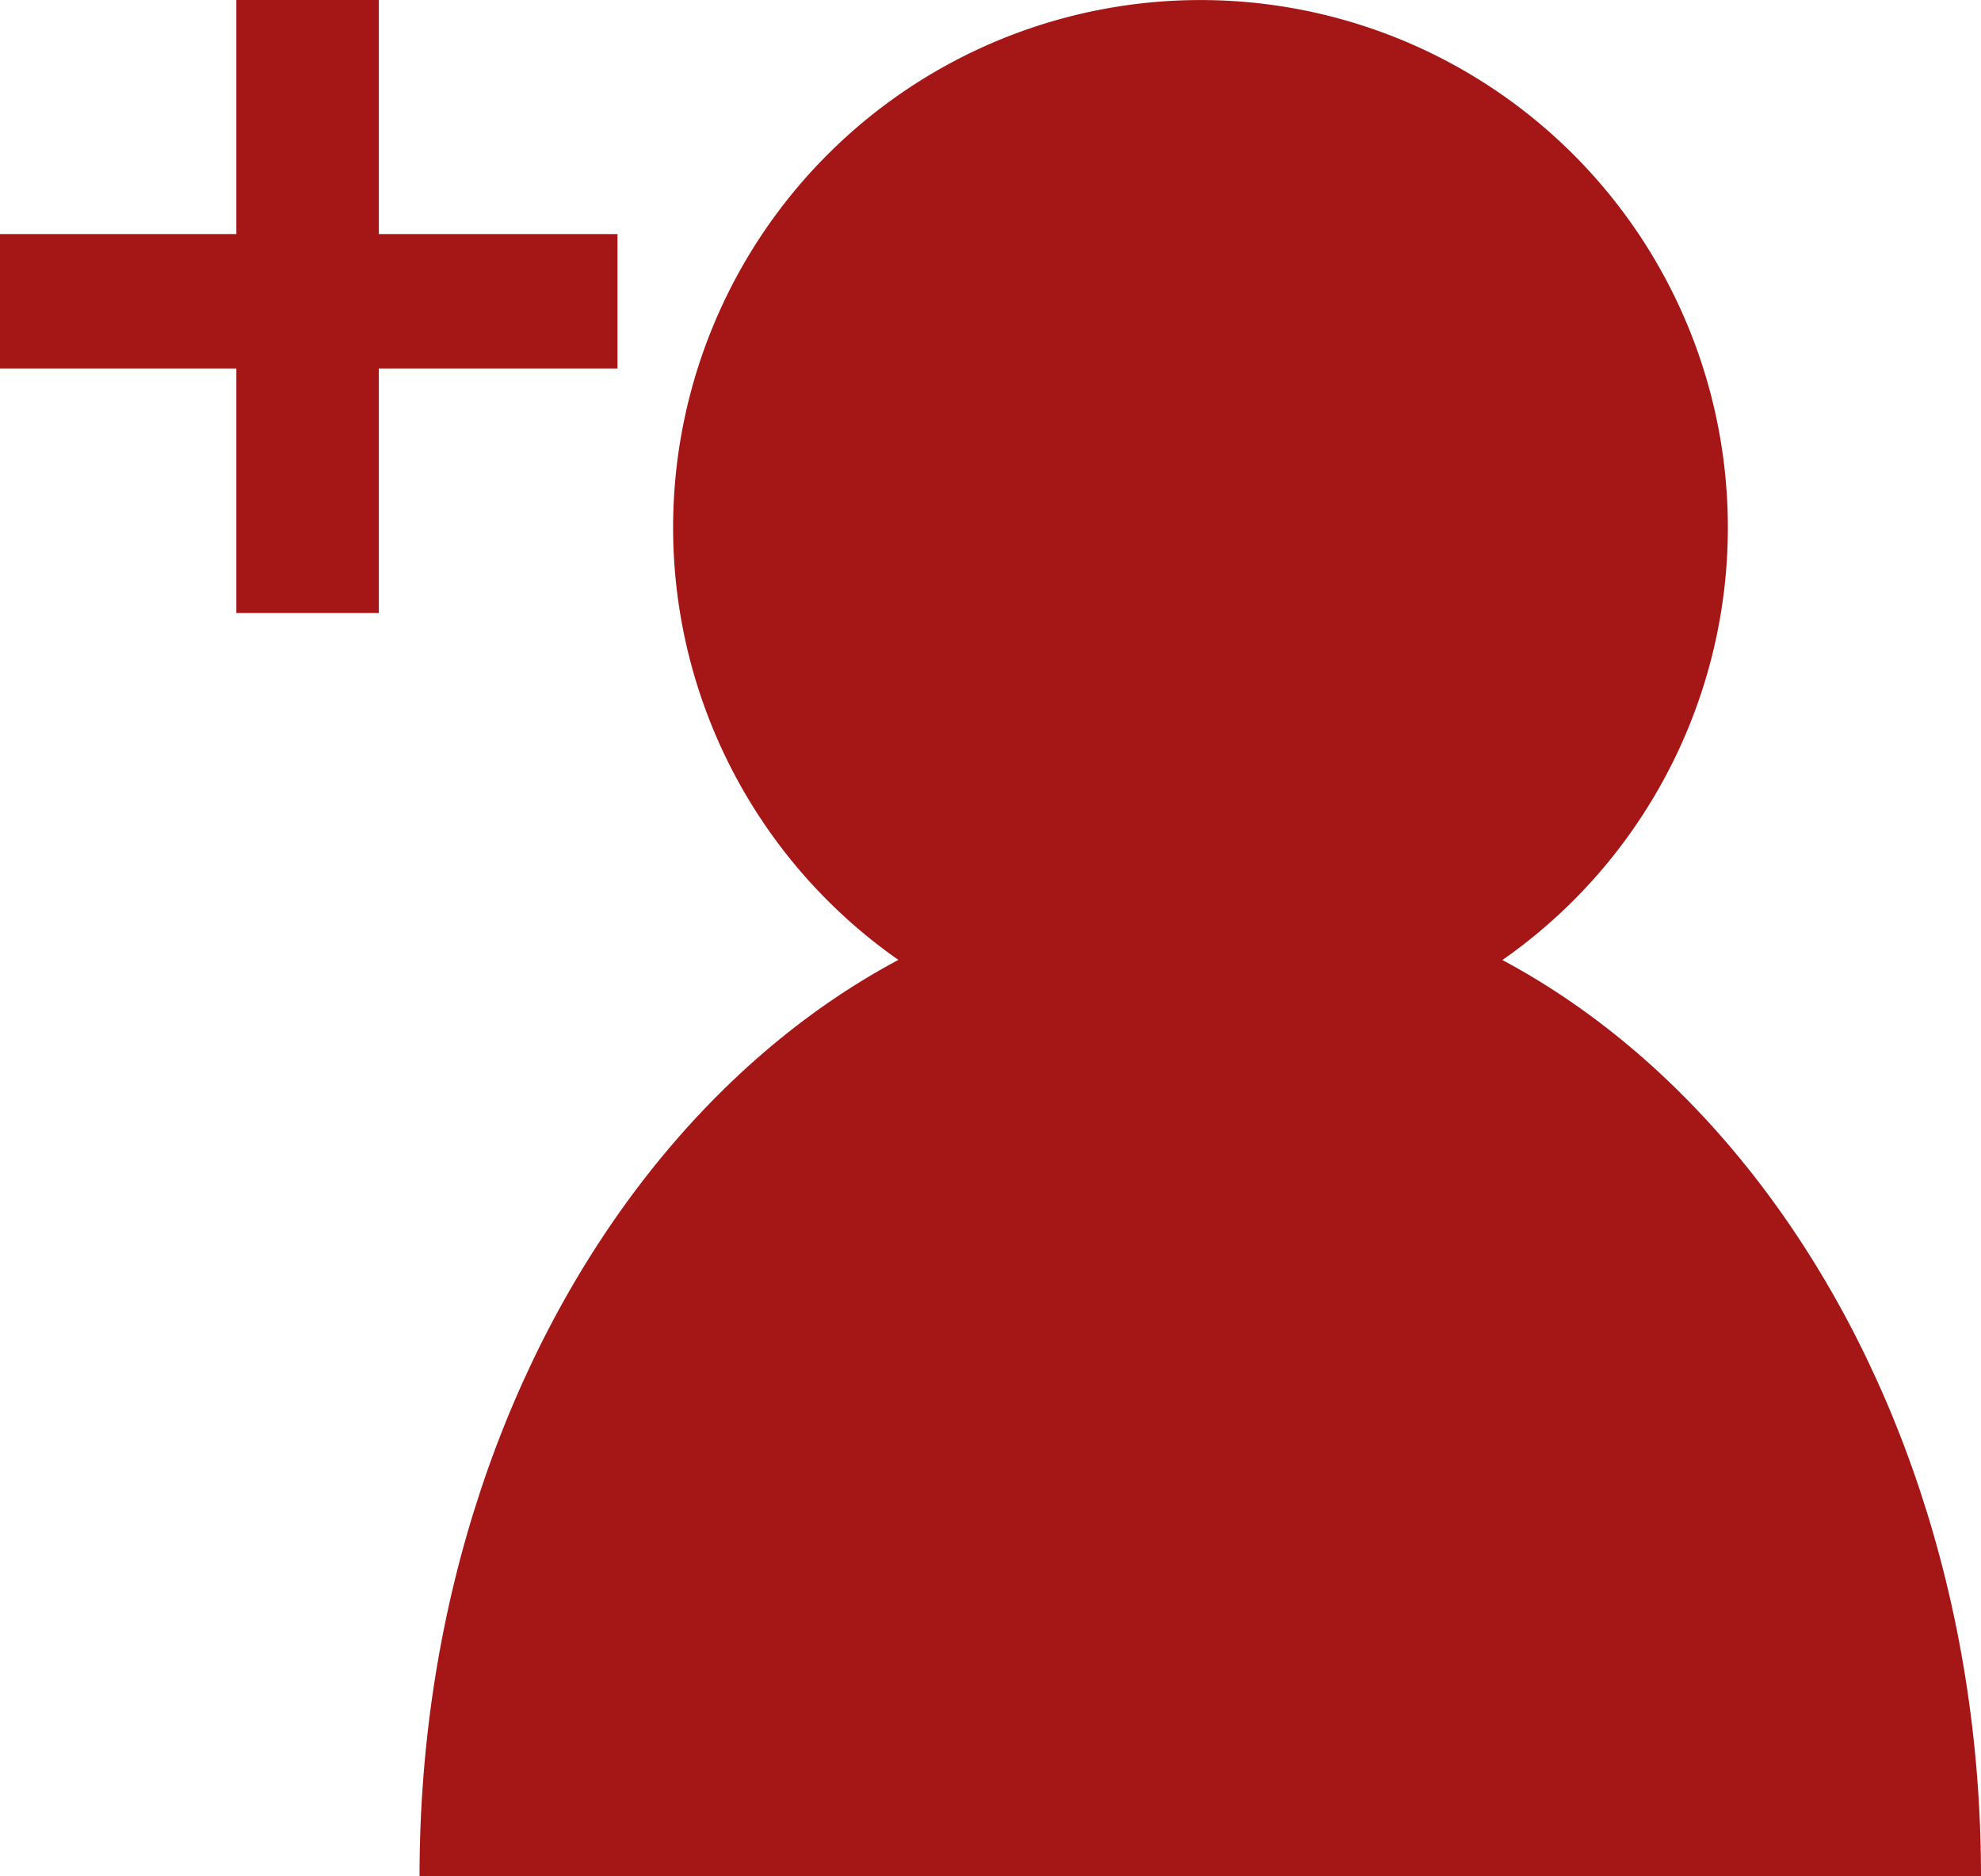 <svg xmlns="http://www.w3.org/2000/svg" xmlns:xlink="http://www.w3.org/1999/xlink" width="41.038" height="38.856" viewBox="0 0 41.038 38.856">
  <defs>
    <clipPath id="clip-path">
      <rect id="長方形_1634" data-name="長方形 1634" width="32.347" height="38.856" fill="#a41716"/>
    </clipPath>
  </defs>
  <g id="グループ_2179" data-name="グループ 2179" transform="translate(8.691 0)">
    <g id="グループ_2178" data-name="グループ 2178" transform="translate(0 0.001)" clip-path="url(#clip-path)">
      <path id="パス_3087" data-name="パス 3087" d="M28.1,10.925A10.925,10.925,0,1,1,17.171,0,10.924,10.924,0,0,1,28.1,10.925" transform="translate(-0.997 0)" fill="#a41716"/>
      <path id="パス_3088" data-name="パス 3088" d="M0,42.33C0,30.969,7.241,21.759,16.173,21.759s16.174,9.21,16.174,20.571Z" transform="translate(0 -3.474)" fill="#a41716"/>
    </g>
    <path id="パス_3127" data-name="パス 3127" d="M-1.488.408H1.464V-4.656H6.408V-7.44H1.464v-4.848H-1.488V-7.44h-4.9v2.784h4.9Z" transform="translate(-2.307 12.288)" fill="#a41716"/>
  </g>
</svg>
